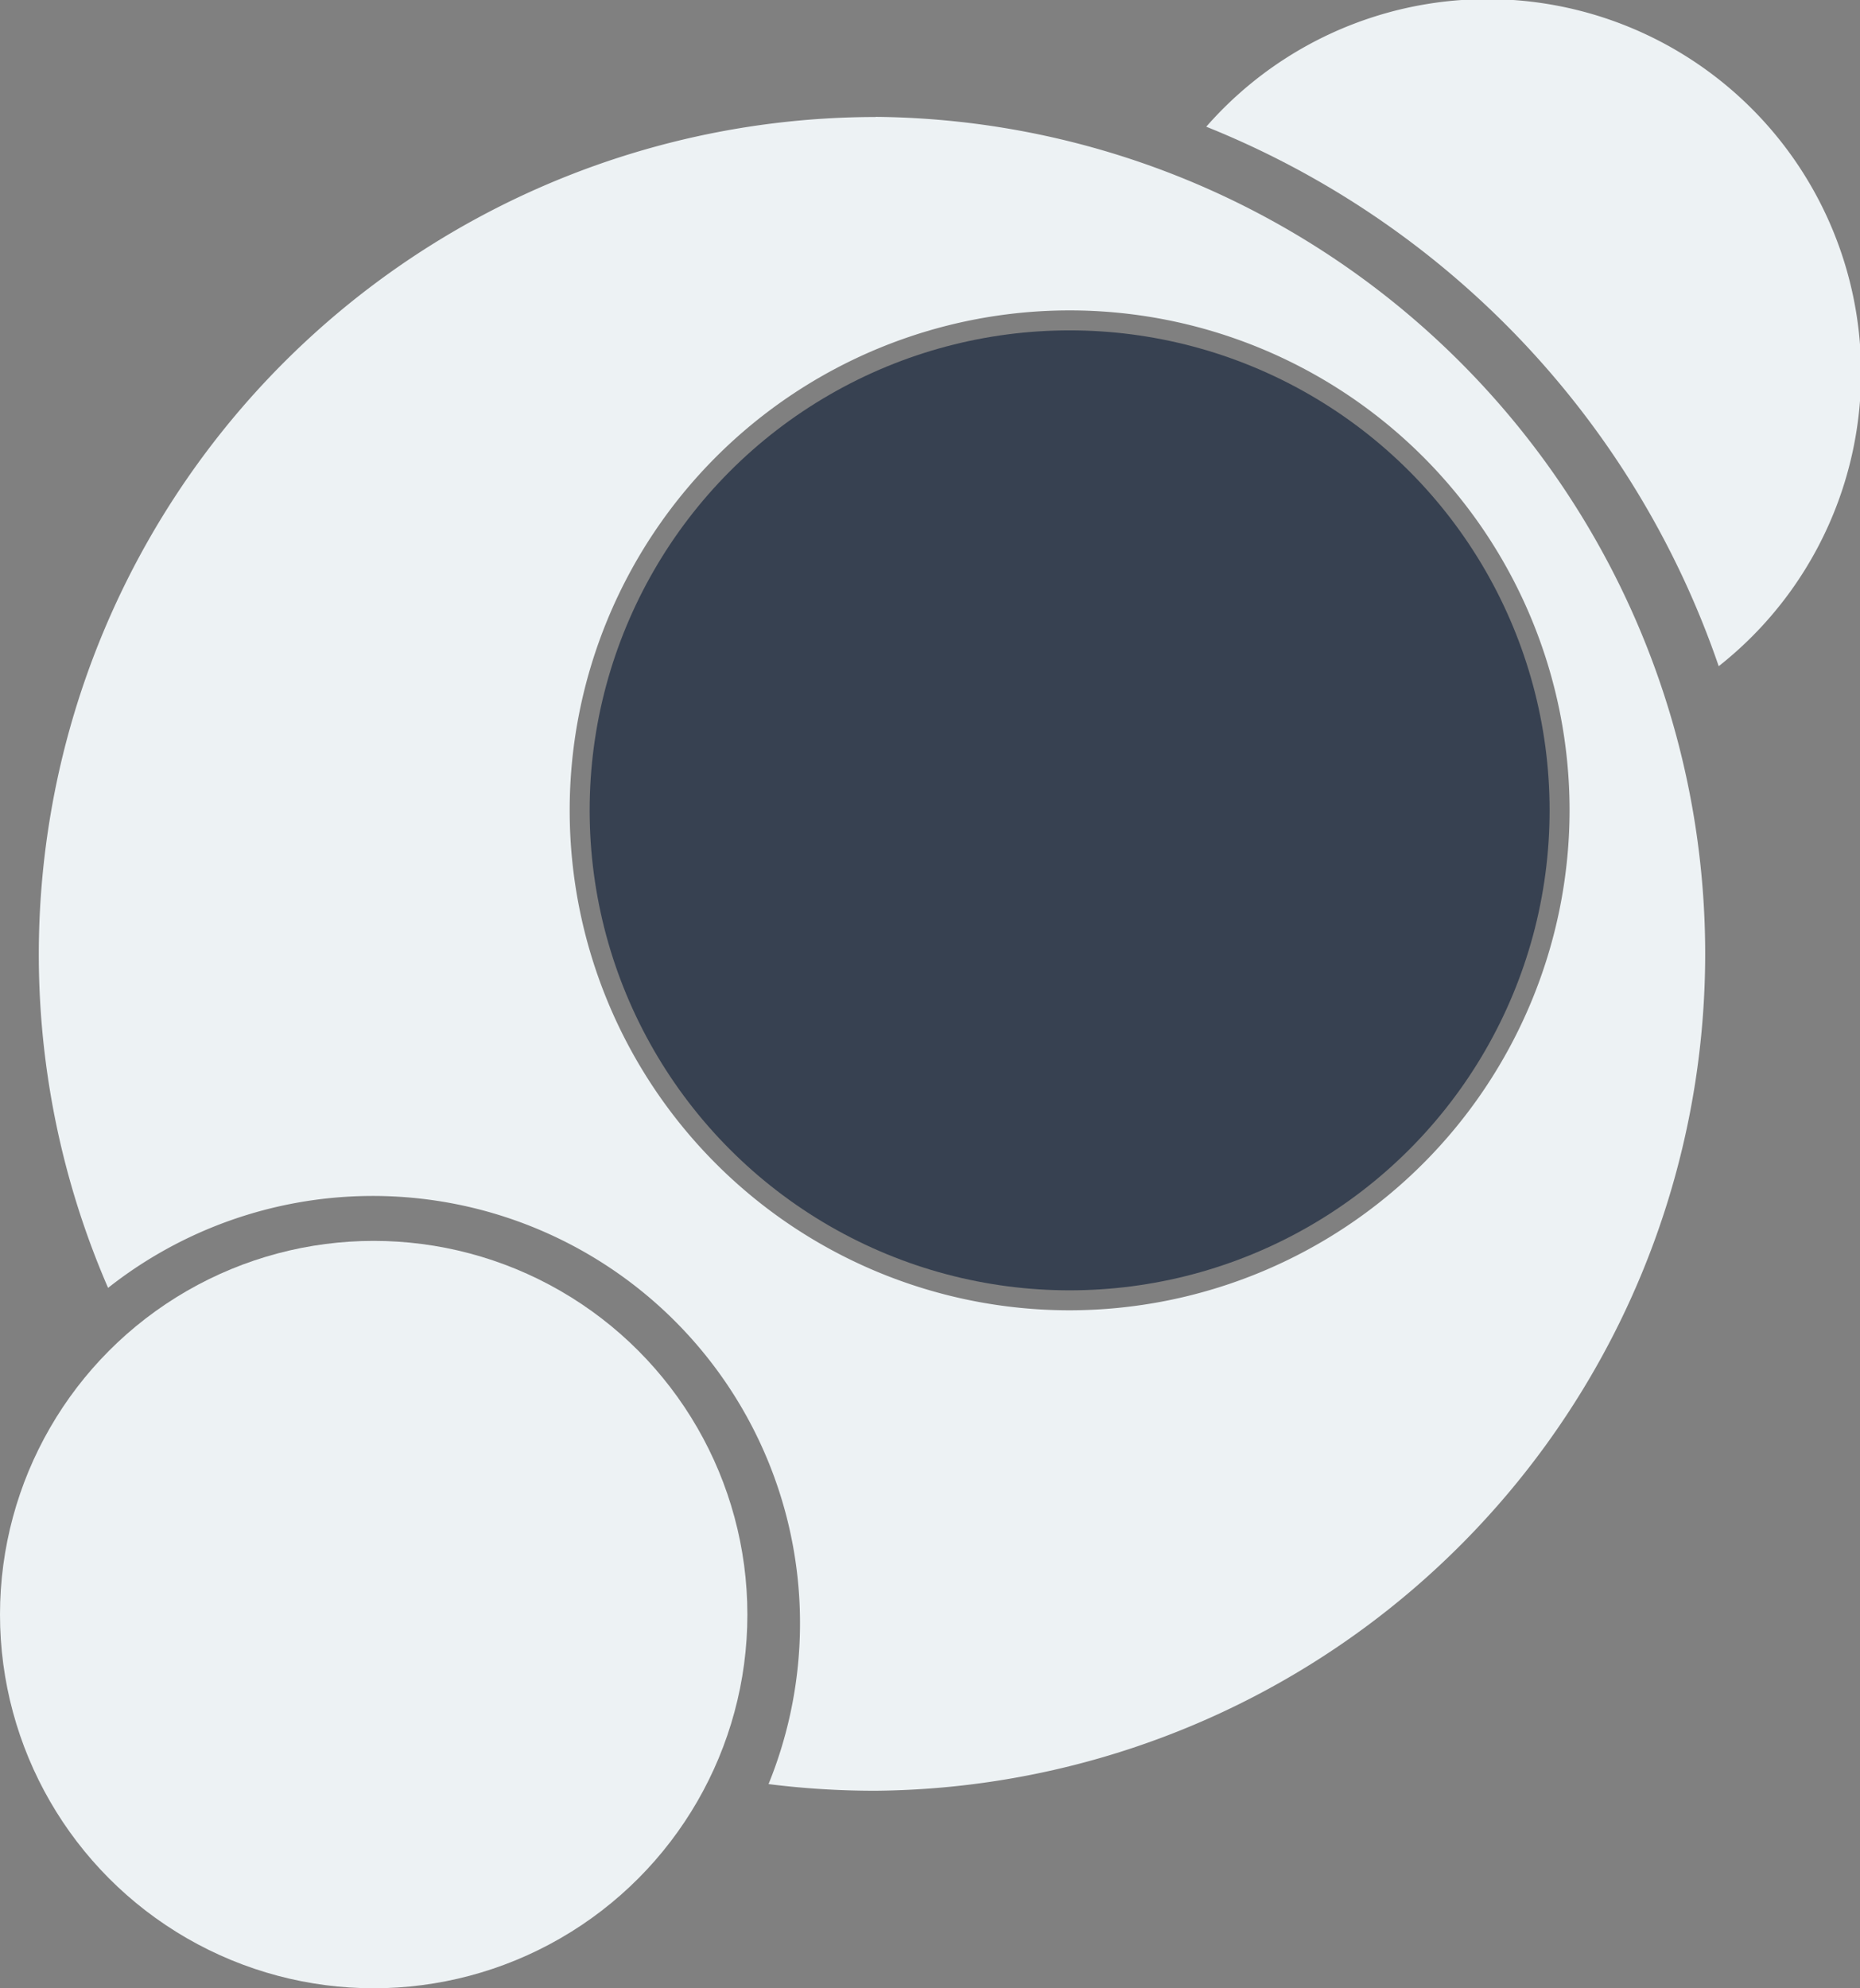 <svg xmlns="http://www.w3.org/2000/svg" viewBox="0 0 279.48 298.75">
  <rect x="0" y="0" width="279.48" height="298.75" fill="#808080" stroke="none"/>
  <title>TechySavant Icon</title>
  <g id="Layer_2" data-name="Layer 2">
    <g id="Layer_1-2" data-name="Layer 1">
      <circle cx="56.15" cy="242.6" r="56.15" fill="#edf2f4"/>
      <path d="M258.25,100.1a56.14,56.14,0,1,0-77-81.06A134.21,134.21,0,0,1,258.25,100.1Z" fill="#edf2f4"/>
      <path d="M131.58,17.58A125.82,125.82,0,0,0,16.24,193.51a64.19,64.19,0,0,1,99.24,74.56,127.69,127.69,0,0,0,16.1,1,125.76,125.76,0,0,0,0-251.51Zm29.14,179.3a75.12,75.12,0,1,1,75.12-75.12A75.21,75.21,0,0,1,160.72,196.88Z" fill="#edf2f4"/>
      <circle cx="160.72" cy="121.76" r="72.12" fill="#374151"/>
    </g>
  </g>
</svg>
